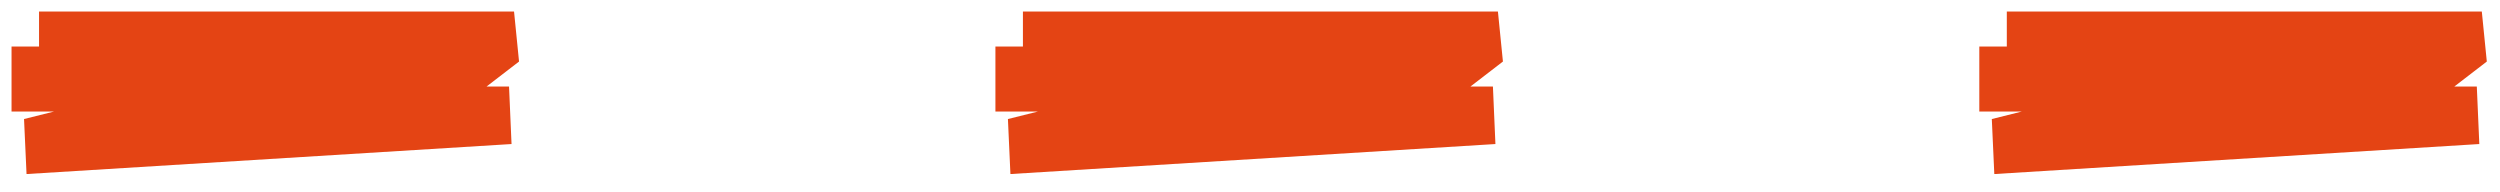 <?xml version="1.0" encoding="UTF-8"?> <svg xmlns="http://www.w3.org/2000/svg" width="130" height="10" viewBox="0 0 130 10" fill="none"><path d="M26.99 3.2L25.3 4.5H26.47L26.6 7.49L1.38 9.05L1.25 6.19L2.81 5.8H0.6V2.42H2.03V0.6H26.73L26.99 3.2ZM78.152 3.2L76.462 4.5H77.632L77.762 7.49L52.542 9.05L52.412 6.19L53.972 5.8H51.762V2.42H53.192V0.6H77.892L78.152 3.2ZM129.314 3.2L127.624 4.5H128.794L128.924 7.49L103.704 9.05L103.574 6.19L105.134 5.8H102.924V2.42H104.354V0.6H129.054L129.314 3.2Z" fill="#E44414"></path></svg> 